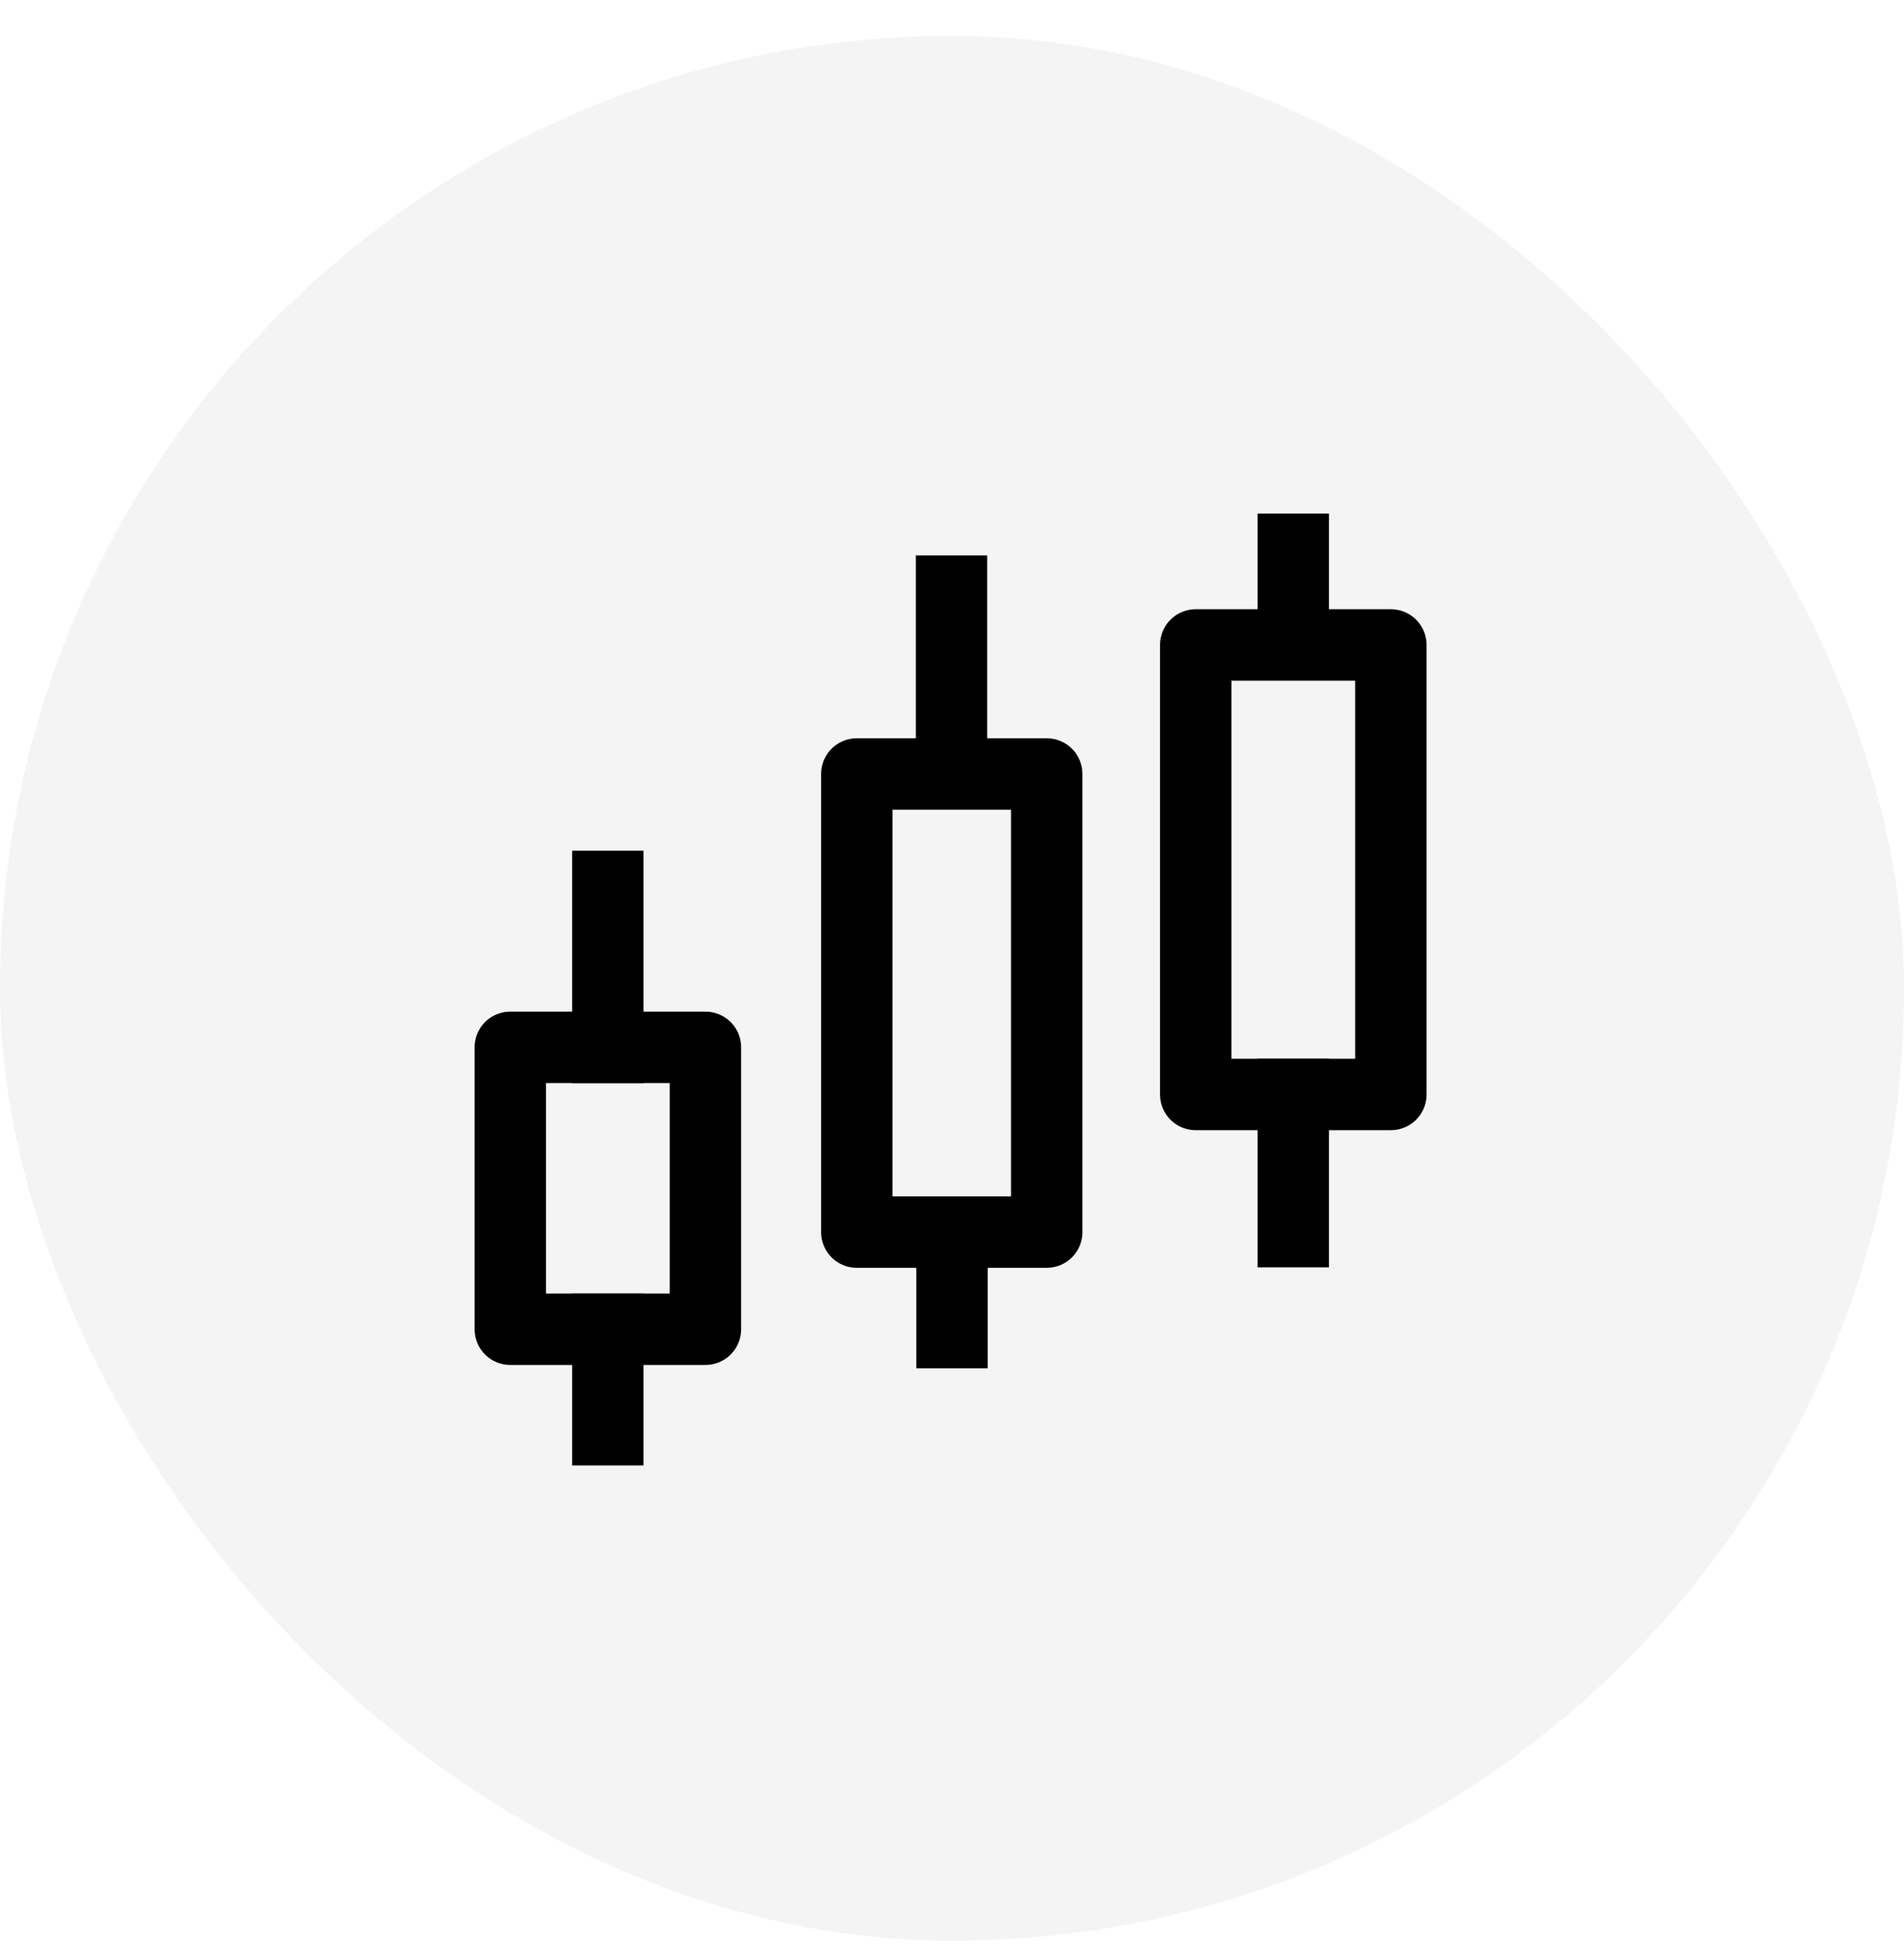 <svg width="40" height="41" viewBox="0 0 40 41" fill="none" xmlns="http://www.w3.org/2000/svg">
<rect y="0.754" width="40" height="40" rx="20" fill="#1D1D1D" fill-opacity="0.05"/>
<path d="M14.82 21.994H10.72V27.914H14.82V21.994Z" stroke="black" stroke-width="1.5" stroke-linecap="round" stroke-linejoin="round"/>
<path d="M21.99 16.254H18V25.874H21.99V16.254Z" stroke="black" stroke-width="1.5" stroke-linecap="round" stroke-linejoin="round"/>
<path d="M29.22 13.544H25.12V22.984H29.22V13.544Z" stroke="black" stroke-width="1.5" stroke-linecap="round" stroke-linejoin="round"/>
<path d="M12.77 21.994V18.614" stroke="black" stroke-width="1.5" stroke-linecap="square" stroke-linejoin="round"/>
<path d="M19.99 15.794V12.414" stroke="black" stroke-width="1.5" stroke-linecap="square" stroke-linejoin="round"/>
<path d="M27.17 13.473V11.534" stroke="black" stroke-width="1.5" stroke-linecap="square" stroke-linejoin="round"/>
<path d="M12.77 30.024V27.914" stroke="black" stroke-width="1.5" stroke-linecap="square" stroke-linejoin="round"/>
<path d="M20 27.984V26.254" stroke="black" stroke-width="1.5" stroke-linecap="square" stroke-linejoin="round"/>
<path d="M27.17 25.864V22.984" stroke="black" stroke-width="1.5" stroke-linecap="square" stroke-linejoin="round"/>
</svg>
